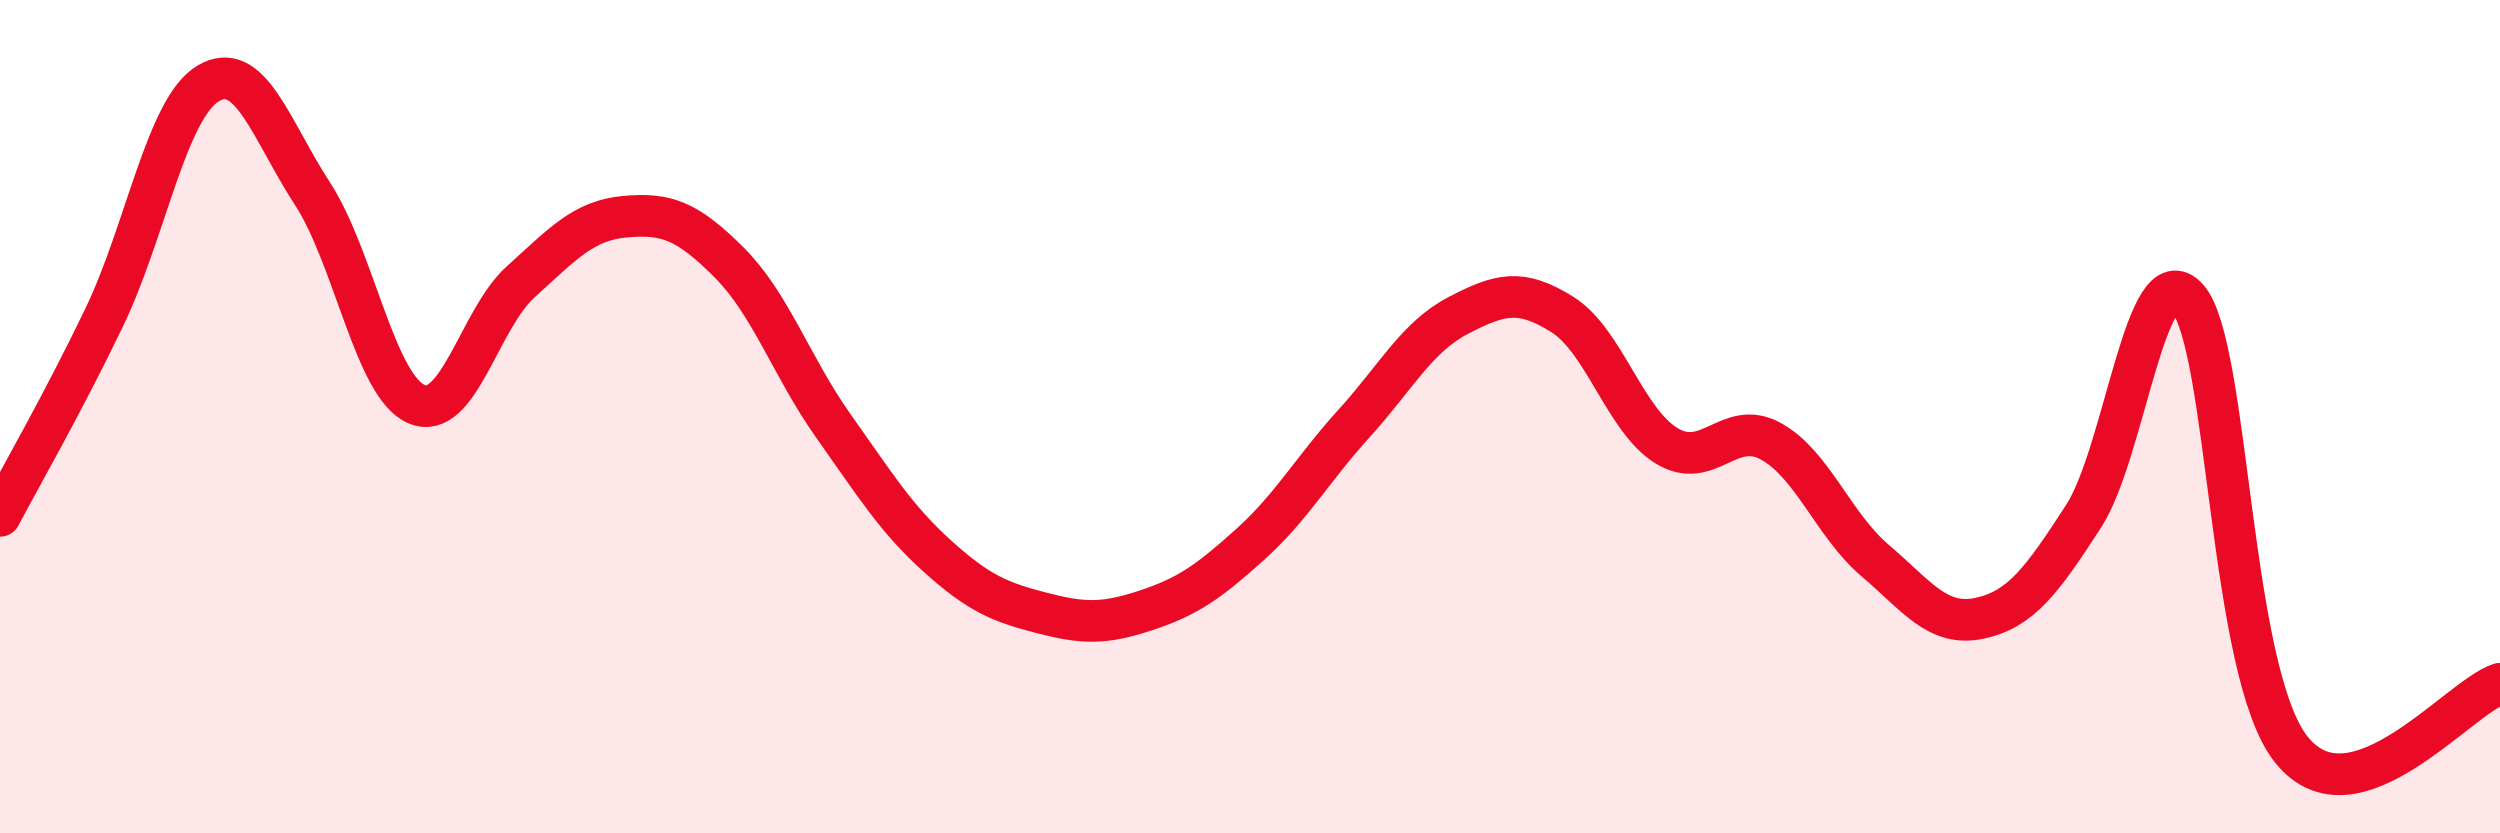 
    <svg width="60" height="20" viewBox="0 0 60 20" xmlns="http://www.w3.org/2000/svg">
      <path
        d="M 0,12.38 C 0.5,11.43 1.5,9.7 2.5,7.62 C 3.5,5.54 4,2.59 5,2 C 6,1.41 6.5,3.11 7.5,4.65 C 8.5,6.19 9,9.28 10,9.7 C 11,10.12 11.5,7.66 12.5,6.76 C 13.5,5.86 14,5.29 15,5.2 C 16,5.11 16.5,5.3 17.5,6.3 C 18.5,7.3 19,8.81 20,10.22 C 21,11.63 21.5,12.45 22.5,13.35 C 23.5,14.25 24,14.45 25,14.71 C 26,14.97 26.5,14.98 27.5,14.65 C 28.5,14.32 29,13.97 30,13.07 C 31,12.17 31.5,11.26 32.5,10.16 C 33.5,9.06 34,8.09 35,7.57 C 36,7.05 36.5,6.92 37.5,7.55 C 38.5,8.18 39,10.09 40,10.7 C 41,11.31 41.5,10.04 42.5,10.59 C 43.5,11.14 44,12.6 45,13.45 C 46,14.3 46.5,15.05 47.5,14.84 C 48.5,14.63 49,13.94 50,12.4 C 51,10.86 51.5,6.04 52.5,7.16 C 53.5,8.28 53.5,16.15 55,18 C 56.5,19.85 59,16.73 60,16.41L60 20L0 20Z"
        fill="#EB0A25"
        opacity="0.1"
        stroke-linecap="round"
        stroke-linejoin="round"
      />
      <path
        d="M 0,12.38 C 0.5,11.43 1.5,9.7 2.5,7.62 C 3.5,5.54 4,2.59 5,2 C 6,1.41 6.5,3.11 7.5,4.65 C 8.5,6.19 9,9.28 10,9.7 C 11,10.12 11.5,7.66 12.5,6.76 C 13.5,5.86 14,5.29 15,5.2 C 16,5.11 16.5,5.3 17.5,6.3 C 18.5,7.3 19,8.81 20,10.22 C 21,11.63 21.5,12.45 22.5,13.35 C 23.5,14.25 24,14.45 25,14.71 C 26,14.97 26.5,14.98 27.5,14.65 C 28.5,14.32 29,13.97 30,13.07 C 31,12.17 31.5,11.26 32.5,10.16 C 33.5,9.06 34,8.09 35,7.57 C 36,7.05 36.5,6.92 37.5,7.55 C 38.5,8.18 39,10.09 40,10.7 C 41,11.31 41.5,10.04 42.5,10.59 C 43.5,11.14 44,12.6 45,13.45 C 46,14.3 46.5,15.05 47.5,14.84 C 48.5,14.63 49,13.94 50,12.4 C 51,10.86 51.5,6.04 52.5,7.16 C 53.5,8.28 53.5,16.15 55,18 C 56.5,19.85 59,16.73 60,16.41"
        stroke="#EB0A25"
        stroke-width="1"
        fill="none"
        stroke-linecap="round"
        stroke-linejoin="round"
      />
    </svg>
  